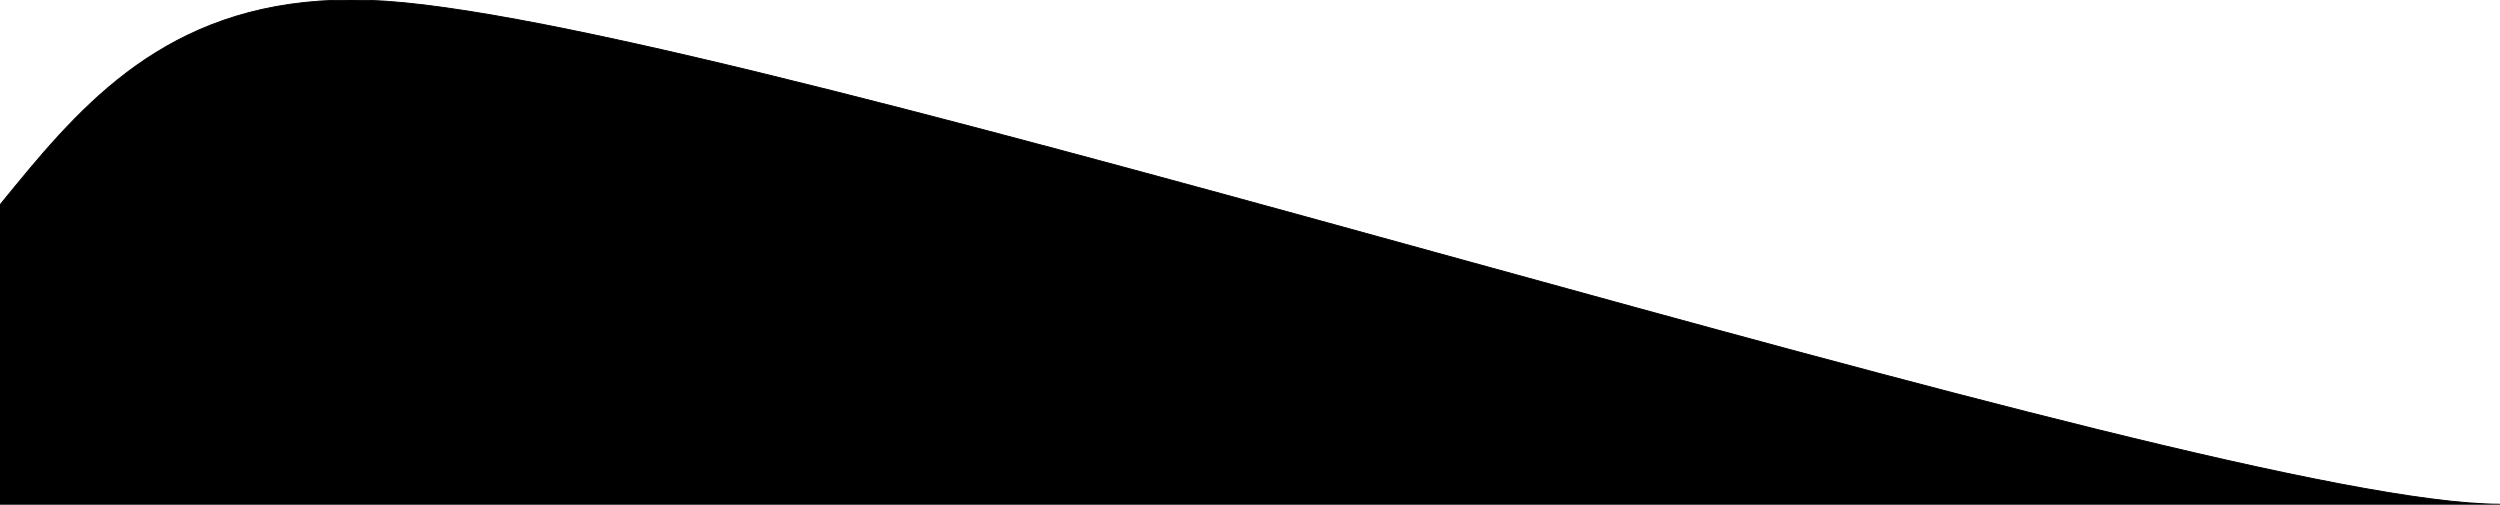 <svg width="2675" height="540" viewBox="0 0 2675 540" fill="none" xmlns="http://www.w3.org/2000/svg">
<g clip-path="url(#clip0_5389_1211)">
<path d="M-240 539.5V372.779C11.565 383.859 14.425 -25.714 412.807 1.278C811.189 28.27 2355.5 539.496 2675 539.5H-240Z" fill="black" stroke="black"/>
</g>
<defs>
<clipPath id="clip0_5389_1211">
<rect width="2675" height="540" fill="white"/>
</clipPath>
</defs>
</svg>
